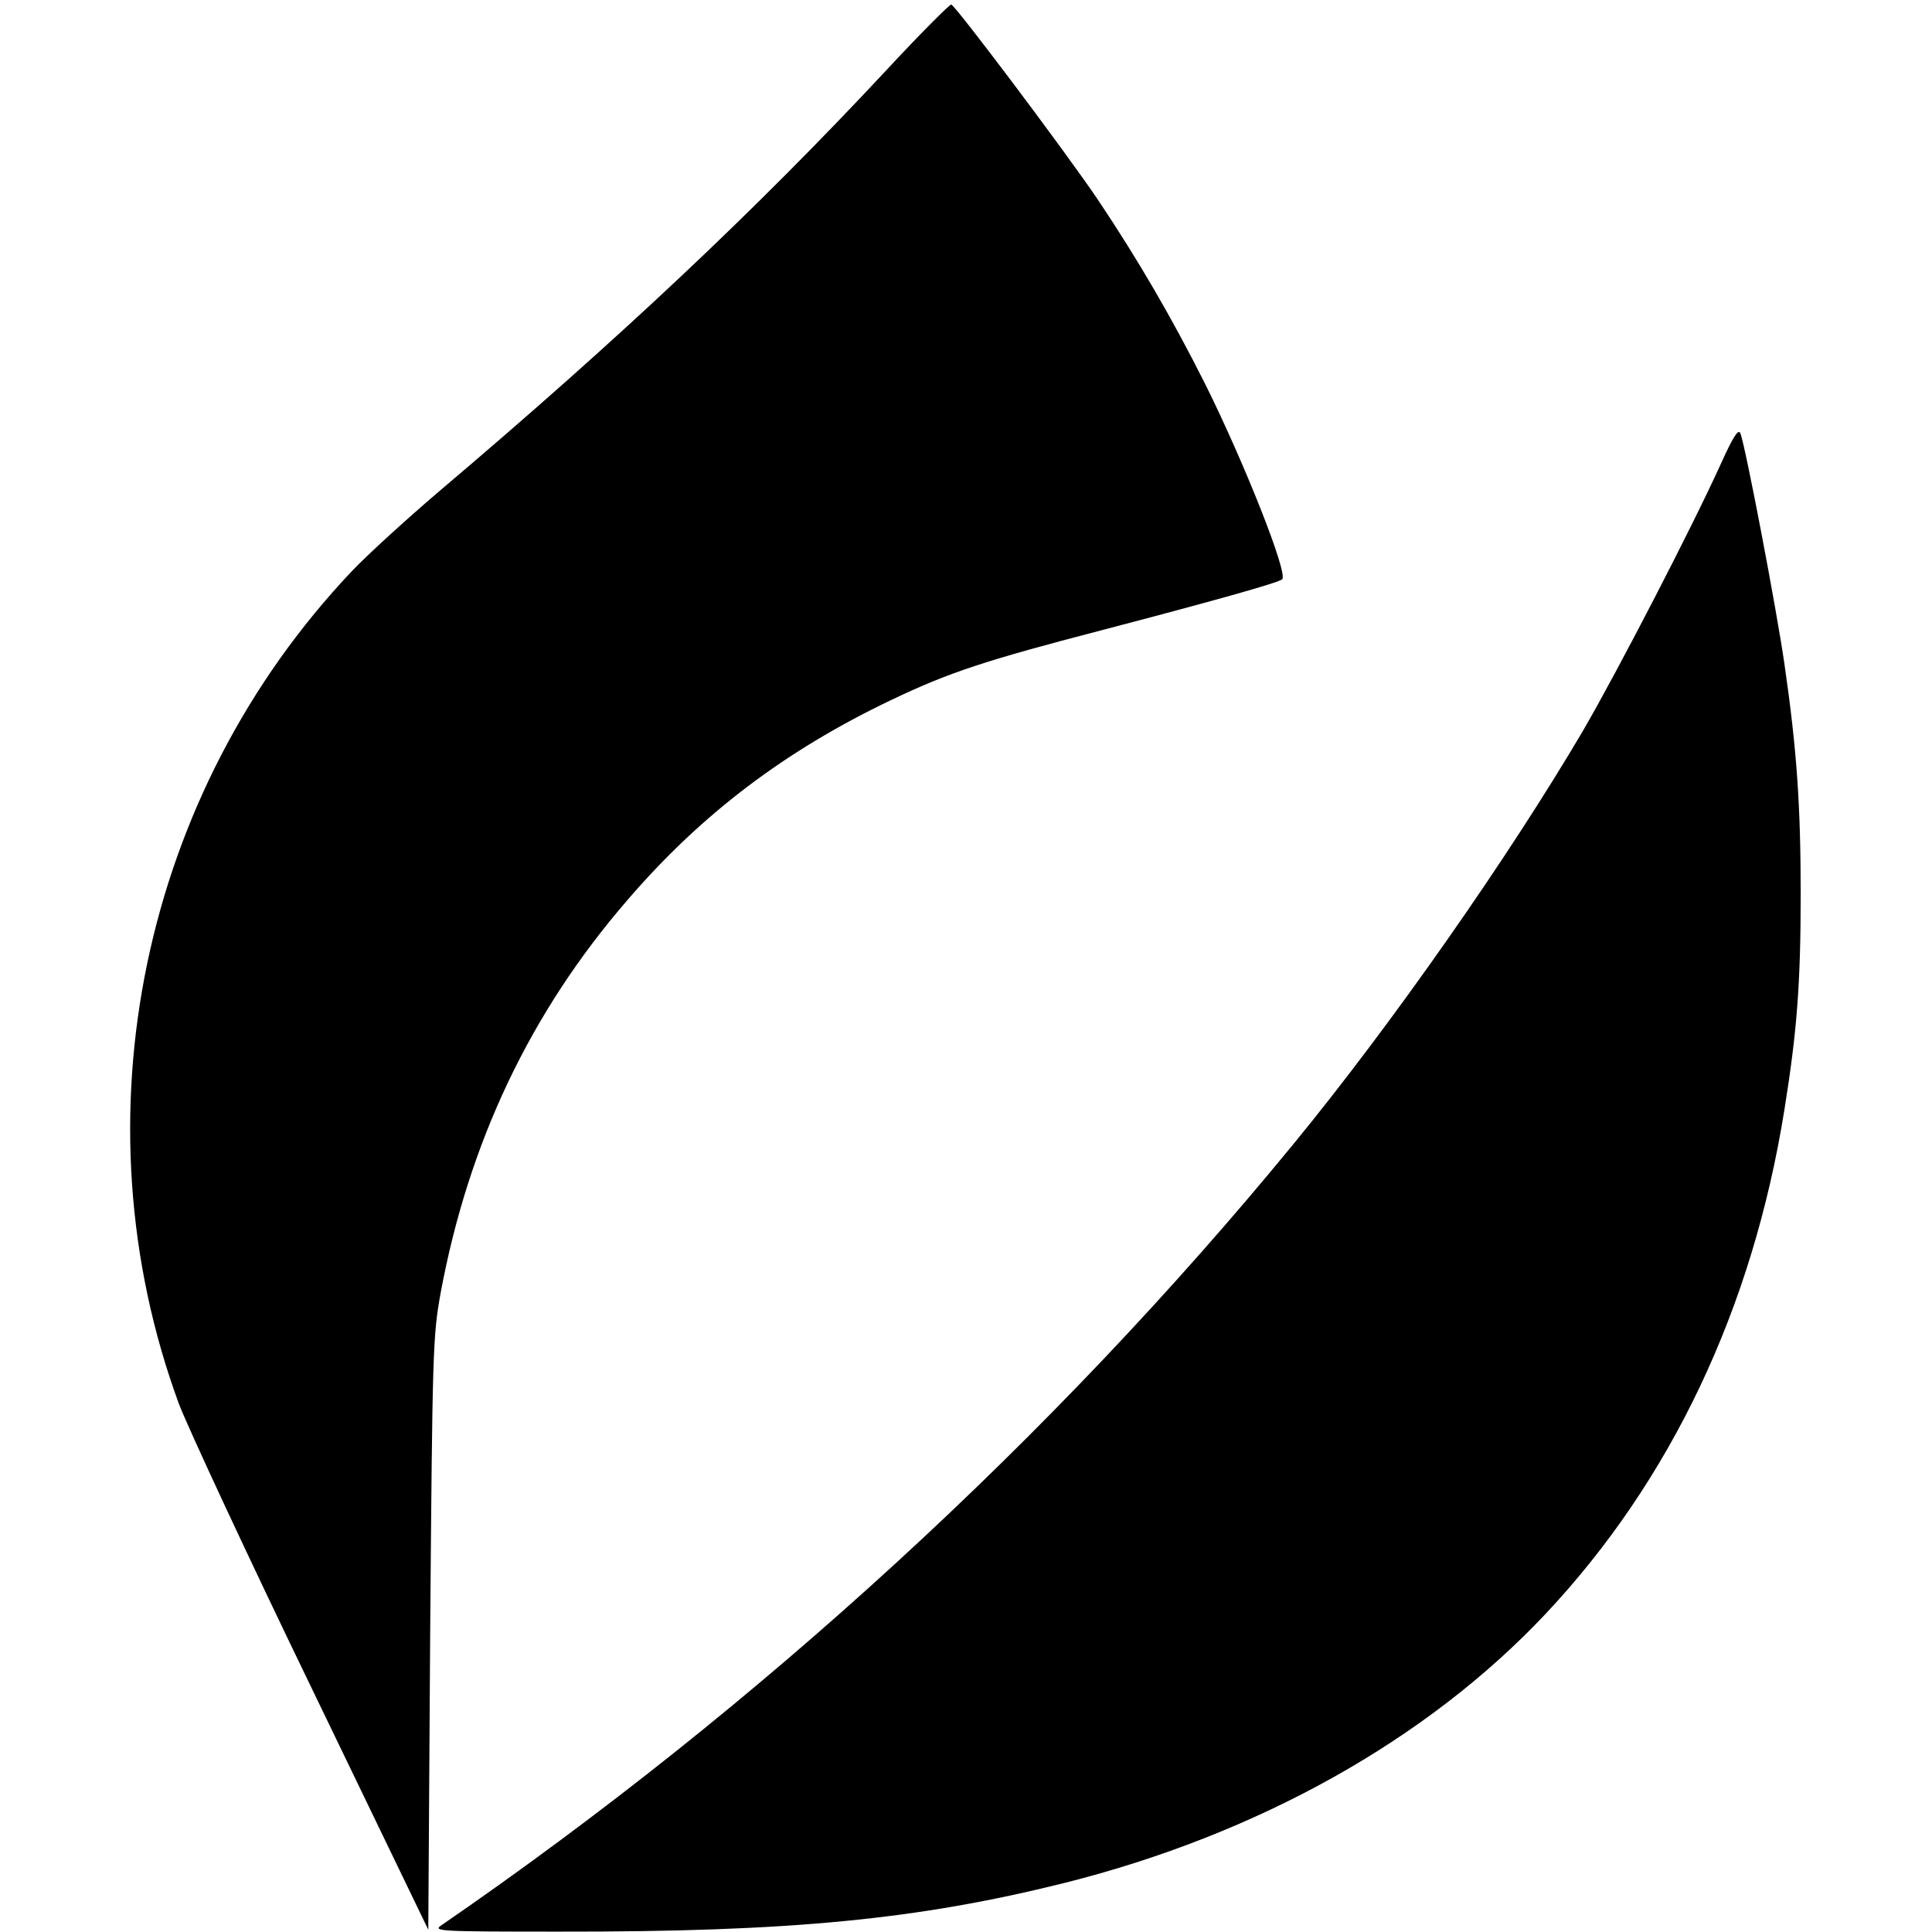 <?xml version="1.0" standalone="no"?>
<!DOCTYPE svg PUBLIC "-//W3C//DTD SVG 20010904//EN"
 "http://www.w3.org/TR/2001/REC-SVG-20010904/DTD/svg10.dtd">
<svg version="1.0" xmlns="http://www.w3.org/2000/svg"
 width="512pt" height="512pt" viewBox="0 0 512 512"
 preserveAspectRatio="xMidYMid meet">
<g transform="translate(0,512) scale(0.1,-0.1)"
fill="#000000" stroke="none">
<path d="M2348 4933 c-343 -368 -706 -710 -1183 -1114 -88 -75 -192 -170 -231
-211 -559 -589 -738 -1452 -460 -2208 24 -63 182 -403 352 -754 l309 -640 5
785 c6 755 7 788 28 904 74 397 237 742 495 1040 195 227 418 396 699 530 155
74 251 105 558 185 290 76 470 126 478 135 16 15 -100 308 -204 517 -88 175
-178 330 -286 491 -86 127 -374 510 -387 515 -4 1 -82 -77 -173 -175z"/>
<path d="M4561 3892 c-77 -170 -275 -552 -365 -707 -195 -332 -508 -780 -770
-1099 -635 -774 -1414 -1489 -2256 -2068 -24 -16 -8 -17 310 -17 615 -1 952
32 1341 129 513 129 960 379 1274 712 333 354 550 811 634 1338 33 205 43 333
43 570 0 234 -10 382 -43 610 -20 140 -104 582 -117 612 -5 12 -19 -9 -51 -80z"/>
</g>
</svg>
